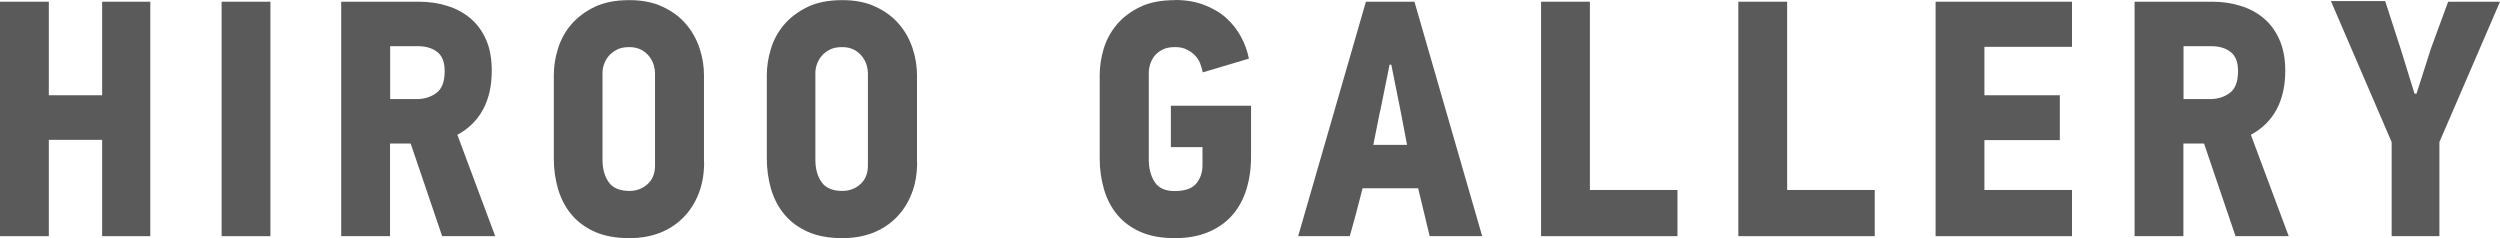 <?xml version="1.0" encoding="UTF-8"?><svg id="_レイヤー_2" xmlns="http://www.w3.org/2000/svg" viewBox="0 0 188.96 18"><defs><style>.cls-1{fill:#5a5a5a;}</style></defs><g id="_レイヤー_1-2"><polygon class="cls-1" points="7.72 .13 7.72 7.2 3.69 7.2 3.69 .13 0 .13 0 17.85 3.69 17.85 3.69 10.57 7.72 10.57 7.72 17.85 11.36 17.85 11.36 .13 7.72 .13"/><rect class="cls-1" x="16.75" y=".13" width="3.69" height="17.72"/><path class="cls-1" d="M33.61,5.37c0-.68-.19-1.16-.57-1.45-.38-.29-.87-.43-1.46-.43h-2.09v4h1.99c.59,0,1.1-.16,1.51-.47.42-.31.62-.86.62-1.64M33.42,17.85l-2.38-7h-1.56v7h-3.69V.13h5.87c.75,0,1.46.1,2.13.31.67.2,1.26.52,1.76.94.5.42.9.96,1.19,1.62.29.65.43,1.44.43,2.35,0,1.14-.22,2.11-.66,2.93-.44.81-1.09,1.45-1.94,1.91l2.86,7.66h-4.01Z"/><path class="cls-1" d="M49.51,5.53c0-.17-.03-.37-.09-.59-.06-.22-.17-.43-.32-.64-.15-.2-.35-.38-.6-.52-.25-.14-.56-.22-.93-.22s-.69.06-.94.19c-.25.13-.46.29-.62.48-.16.19-.28.41-.36.64-.08.23-.11.45-.11.65v6.57c0,.68.16,1.24.47,1.68.31.44.83.66,1.57.66.53,0,.98-.17,1.36-.51.38-.34.57-.81.57-1.4v-7ZM53.22,12.27c0,.88-.14,1.68-.42,2.38-.28.71-.67,1.31-1.17,1.81-.5.5-1.09.88-1.78,1.15-.69.26-1.45.39-2.28.39-1.02,0-1.89-.16-2.61-.48-.72-.32-1.31-.76-1.77-1.31-.46-.55-.79-1.19-1.01-1.92-.21-.73-.32-1.49-.32-2.29v-6.31c0-.66.1-1.33.31-2s.53-1.28.99-1.82c.46-.54,1.05-.99,1.77-1.34.72-.35,1.6-.52,2.63-.52.97,0,1.81.16,2.52.5.71.33,1.3.76,1.76,1.3.46.53.8,1.14,1.03,1.82.23.68.34,1.37.34,2.06v6.59Z"/><path class="cls-1" d="M65.6,5.53c0-.17-.03-.37-.09-.59s-.17-.43-.32-.64c-.15-.2-.35-.38-.6-.52-.25-.14-.56-.22-.93-.22s-.69.06-.94.19c-.25.13-.46.29-.62.48-.16.19-.28.41-.36.64-.08.23-.11.45-.11.65v6.57c0,.68.16,1.24.47,1.68.31.44.84.66,1.57.66.53,0,.98-.17,1.36-.51.38-.34.57-.81.57-1.4v-7ZM69.32,12.27c0,.88-.14,1.68-.42,2.38-.28.71-.67,1.31-1.17,1.81-.5.5-1.09.88-1.78,1.15-.69.26-1.45.39-2.28.39-1.02,0-1.89-.16-2.61-.48-.72-.32-1.31-.76-1.77-1.31-.46-.55-.79-1.19-1.01-1.92-.21-.73-.32-1.49-.32-2.29v-6.31c0-.66.1-1.33.31-2,.2-.67.53-1.28.99-1.82.46-.54,1.05-.99,1.77-1.34.72-.35,1.6-.52,2.63-.52.97,0,1.81.16,2.52.5.71.33,1.3.76,1.76,1.3.46.53.8,1.14,1.03,1.82.23.68.34,1.37.34,2.06v6.59Z"/><path class="cls-1" d="M88.82,0c.81,0,1.54.12,2.19.37s1.2.57,1.66.98c.46.41.83.88,1.12,1.41.29.53.49,1.09.61,1.67l-3.49,1.04c-.03-.17-.09-.37-.17-.6-.08-.23-.2-.44-.37-.63-.17-.19-.38-.35-.64-.48-.25-.14-.56-.2-.92-.2-.37,0-.69.06-.94.19-.25.13-.46.29-.61.48-.15.2-.26.41-.33.64-.07.23-.1.44-.1.65v6.55c0,.66.15,1.22.44,1.68.3.46.8.69,1.51.69.78,0,1.33-.19,1.64-.57.31-.38.47-.84.47-1.38v-1.37h-2.39v-3.13h6.06v3.84c0,.92-.12,1.75-.36,2.51-.24.76-.6,1.41-1.08,1.95-.48.54-1.09.96-1.81,1.26-.72.3-1.56.45-2.51.45-1.02,0-1.89-.16-2.61-.48-.72-.32-1.31-.76-1.76-1.31-.45-.55-.78-1.19-.99-1.92-.21-.73-.32-1.49-.32-2.29v-6.31c0-.66.1-1.33.3-2,.2-.67.53-1.28.98-1.82.45-.54,1.04-.99,1.76-1.34s1.6-.52,2.64-.52"/><path class="cls-1" d="M104.31,8.4l-.51,2.55h2.55l-.48-2.52-.71-3.54h-.13l-.71,3.51ZM107.19,14.23h-4.2c-.15.59-.31,1.2-.47,1.81-.16.61-.33,1.21-.5,1.81h-3.9L103.24.13h3.67l5.12,17.72h-3.97l-.87-3.62Z"/><polygon class="cls-1" points="116.48 .13 116.48 17.85 126.79 17.85 126.79 14.36 120.17 14.36 120.17 .13 116.48 .13"/><polygon class="cls-1" points="131.39 .13 131.39 17.85 141.7 17.85 141.7 14.36 135.08 14.36 135.08 .13 131.39 .13"/><polygon class="cls-1" points="146.3 .13 146.3 17.85 156.61 17.85 156.61 14.36 149.99 14.36 149.99 10.59 155.69 10.59 155.69 7.2 149.99 7.2 149.99 3.54 156.61 3.54 156.61 .13 146.3 .13"/><path class="cls-1" d="M169.16,5.37c0-.68-.19-1.16-.57-1.45-.38-.29-.87-.43-1.46-.43h-2.09v4h1.99c.59,0,1.1-.16,1.51-.47.42-.31.62-.86.62-1.64M168.97,17.85l-2.38-7h-1.56v7h-3.69V.13h5.87c.75,0,1.46.1,2.13.31.67.2,1.26.52,1.76.94.5.42.9.96,1.19,1.62.29.65.44,1.44.44,2.35,0,1.14-.22,2.11-.66,2.93-.44.81-1.09,1.45-1.94,1.91l2.86,7.66h-4.01Z"/><polygon class="cls-1" points="176.18 .08 180.77 10.74 180.77 17.85 184.38 17.85 184.38 10.74 188.96 .13 185.04 .13 183.74 3.67 182.65 7.08 182.5 7.08 181.45 3.69 180.28 .08 176.18 .08"/></g></svg>